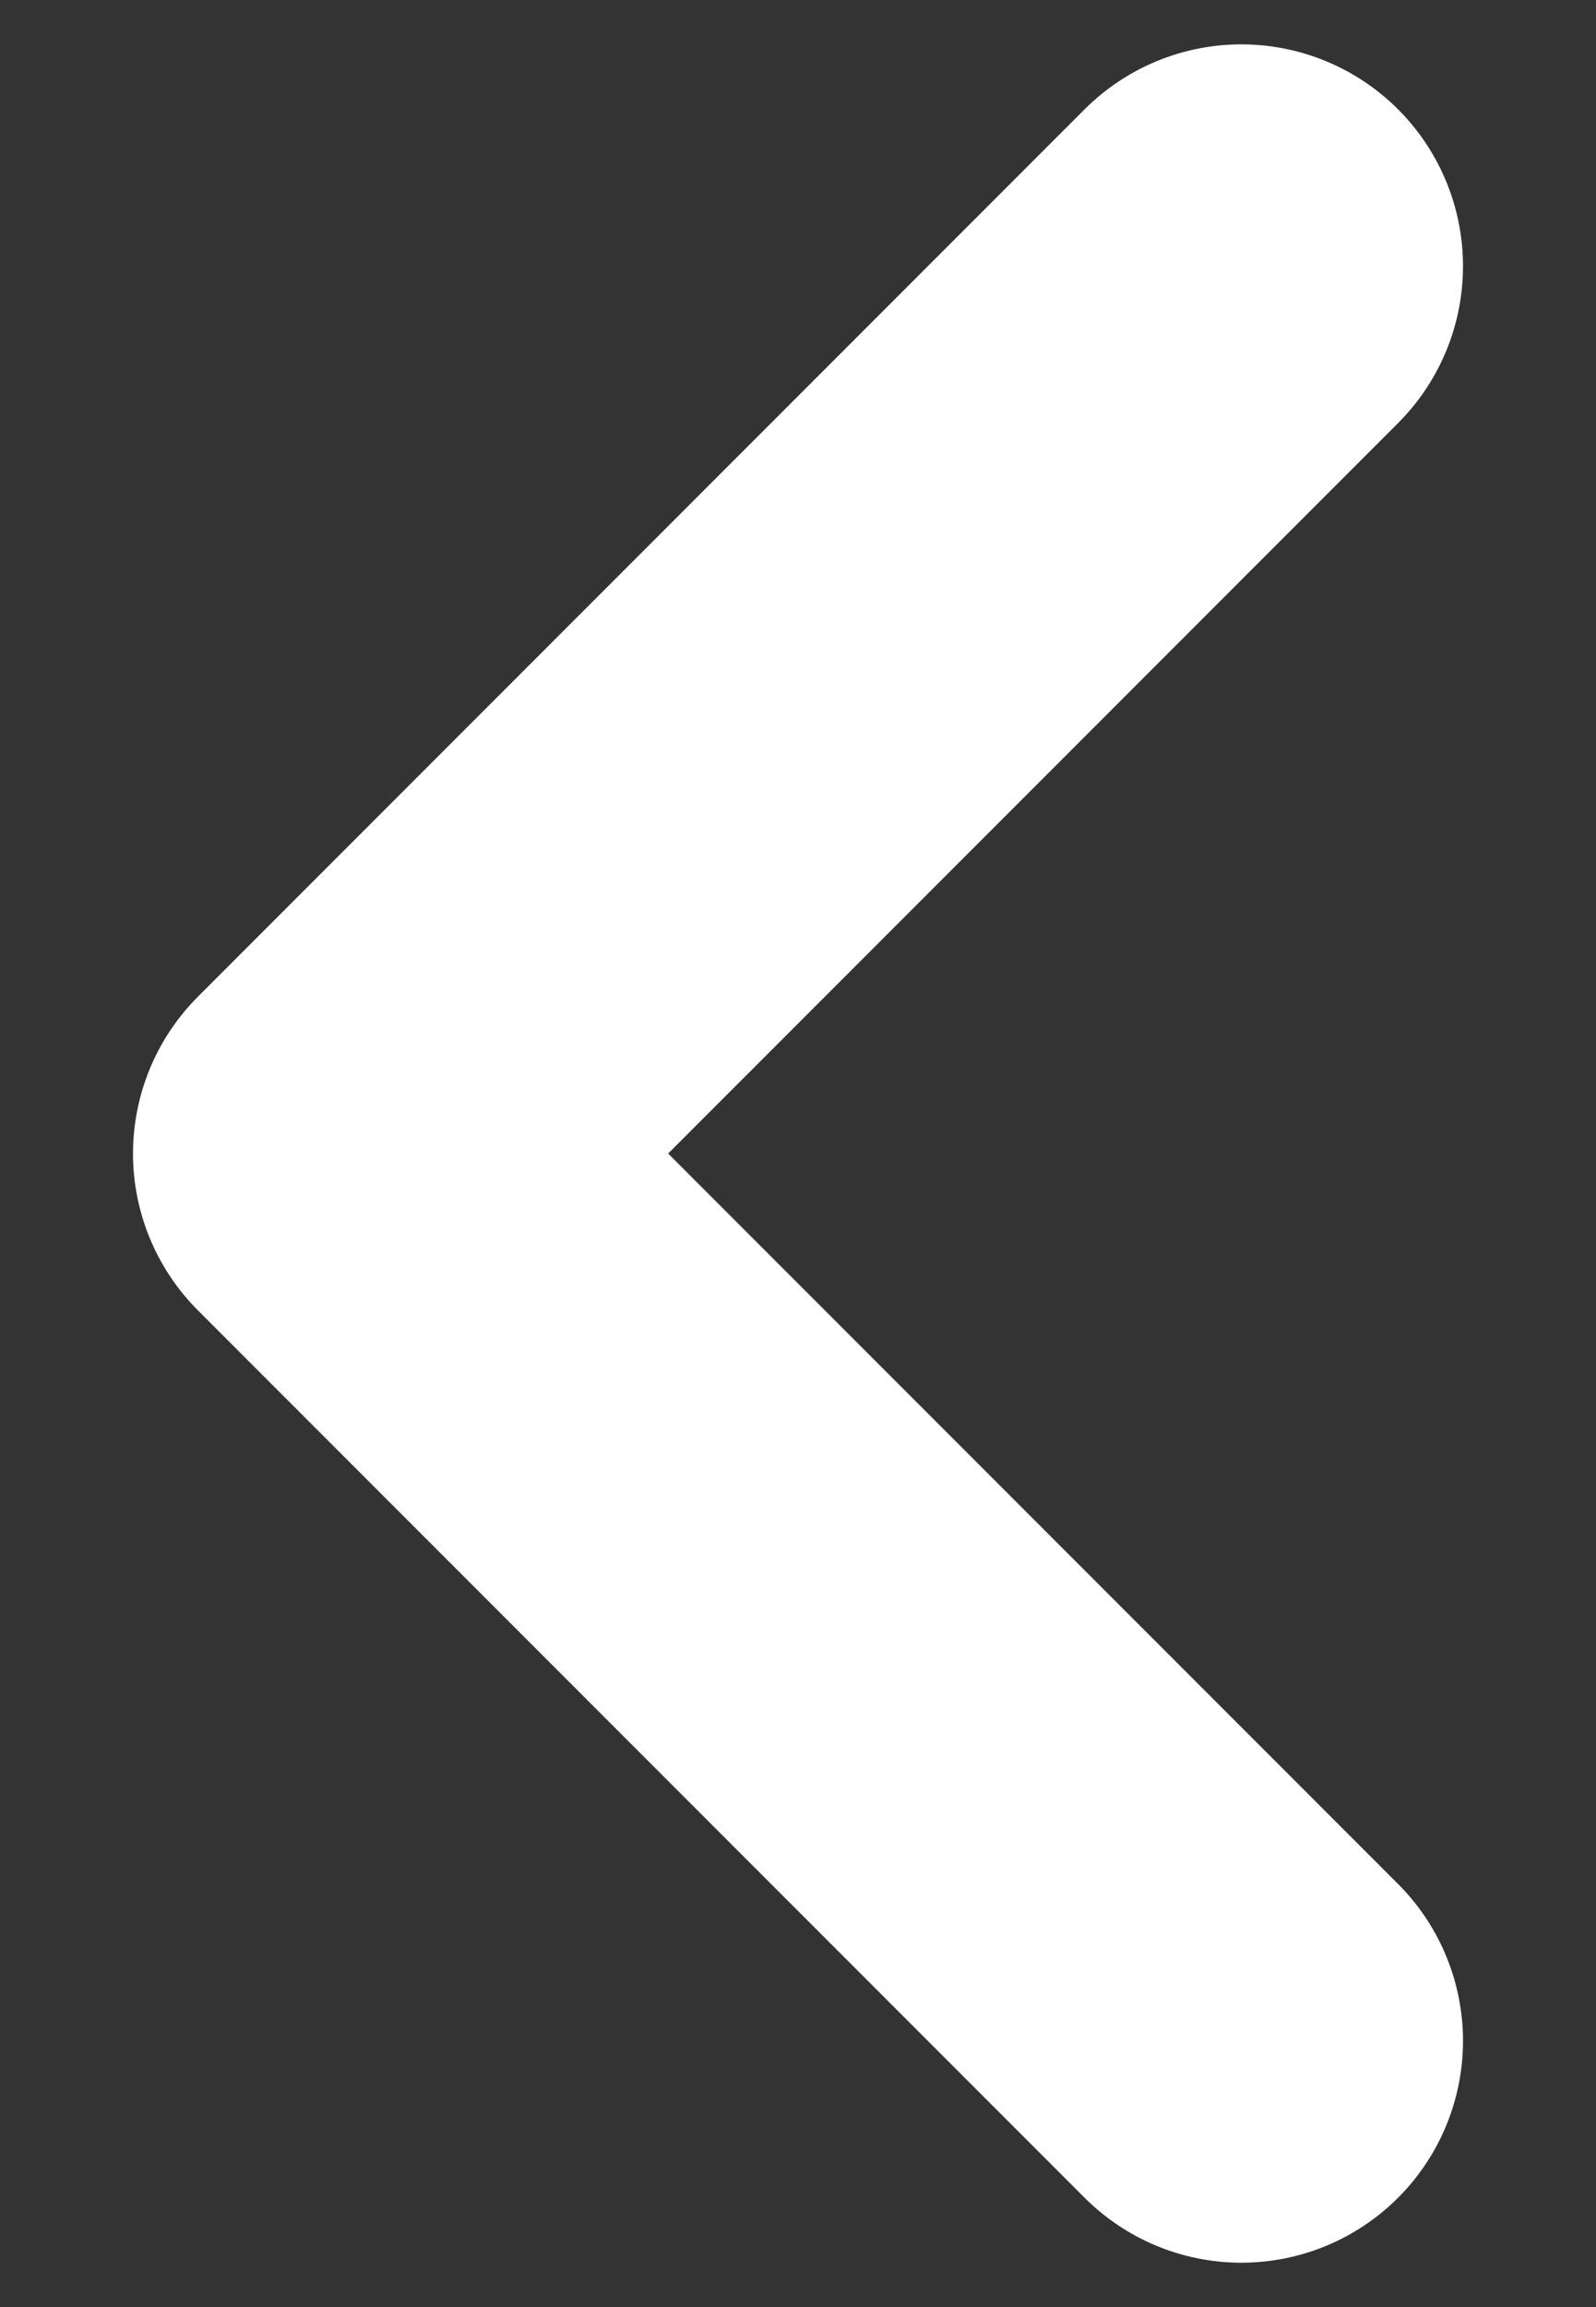 <?xml version="1.0" encoding="UTF-8"?>
<svg width="9px" height="13px" viewBox="0 0 9 13" version="1.1" xmlns="http://www.w3.org/2000/svg" xmlns:xlink="http://www.w3.org/1999/xlink">
    <rect x="0" y="0" width="9" height="13" fill="#333333" stroke="none"/>
    <!-- Generator: Sketch 55.2 (78181) - https://sketchapp.com -->
    <title>Path 2</title>
    <desc>Created with Sketch.</desc>
    <g id="Ideation" stroke="none" stroke-width="1" fill="none" fill-rule="evenodd" stroke-linecap="round" stroke-linejoin="round">
        <g id="Font-Preview-Copy" transform="translate(-104, -120)" stroke="#FFFFFF" stroke-width="2.5">
            <polyline id="Path-2" points="111 121.5 106 126.5 111 131.5"></polyline>
        </g>
    </g>
</svg>